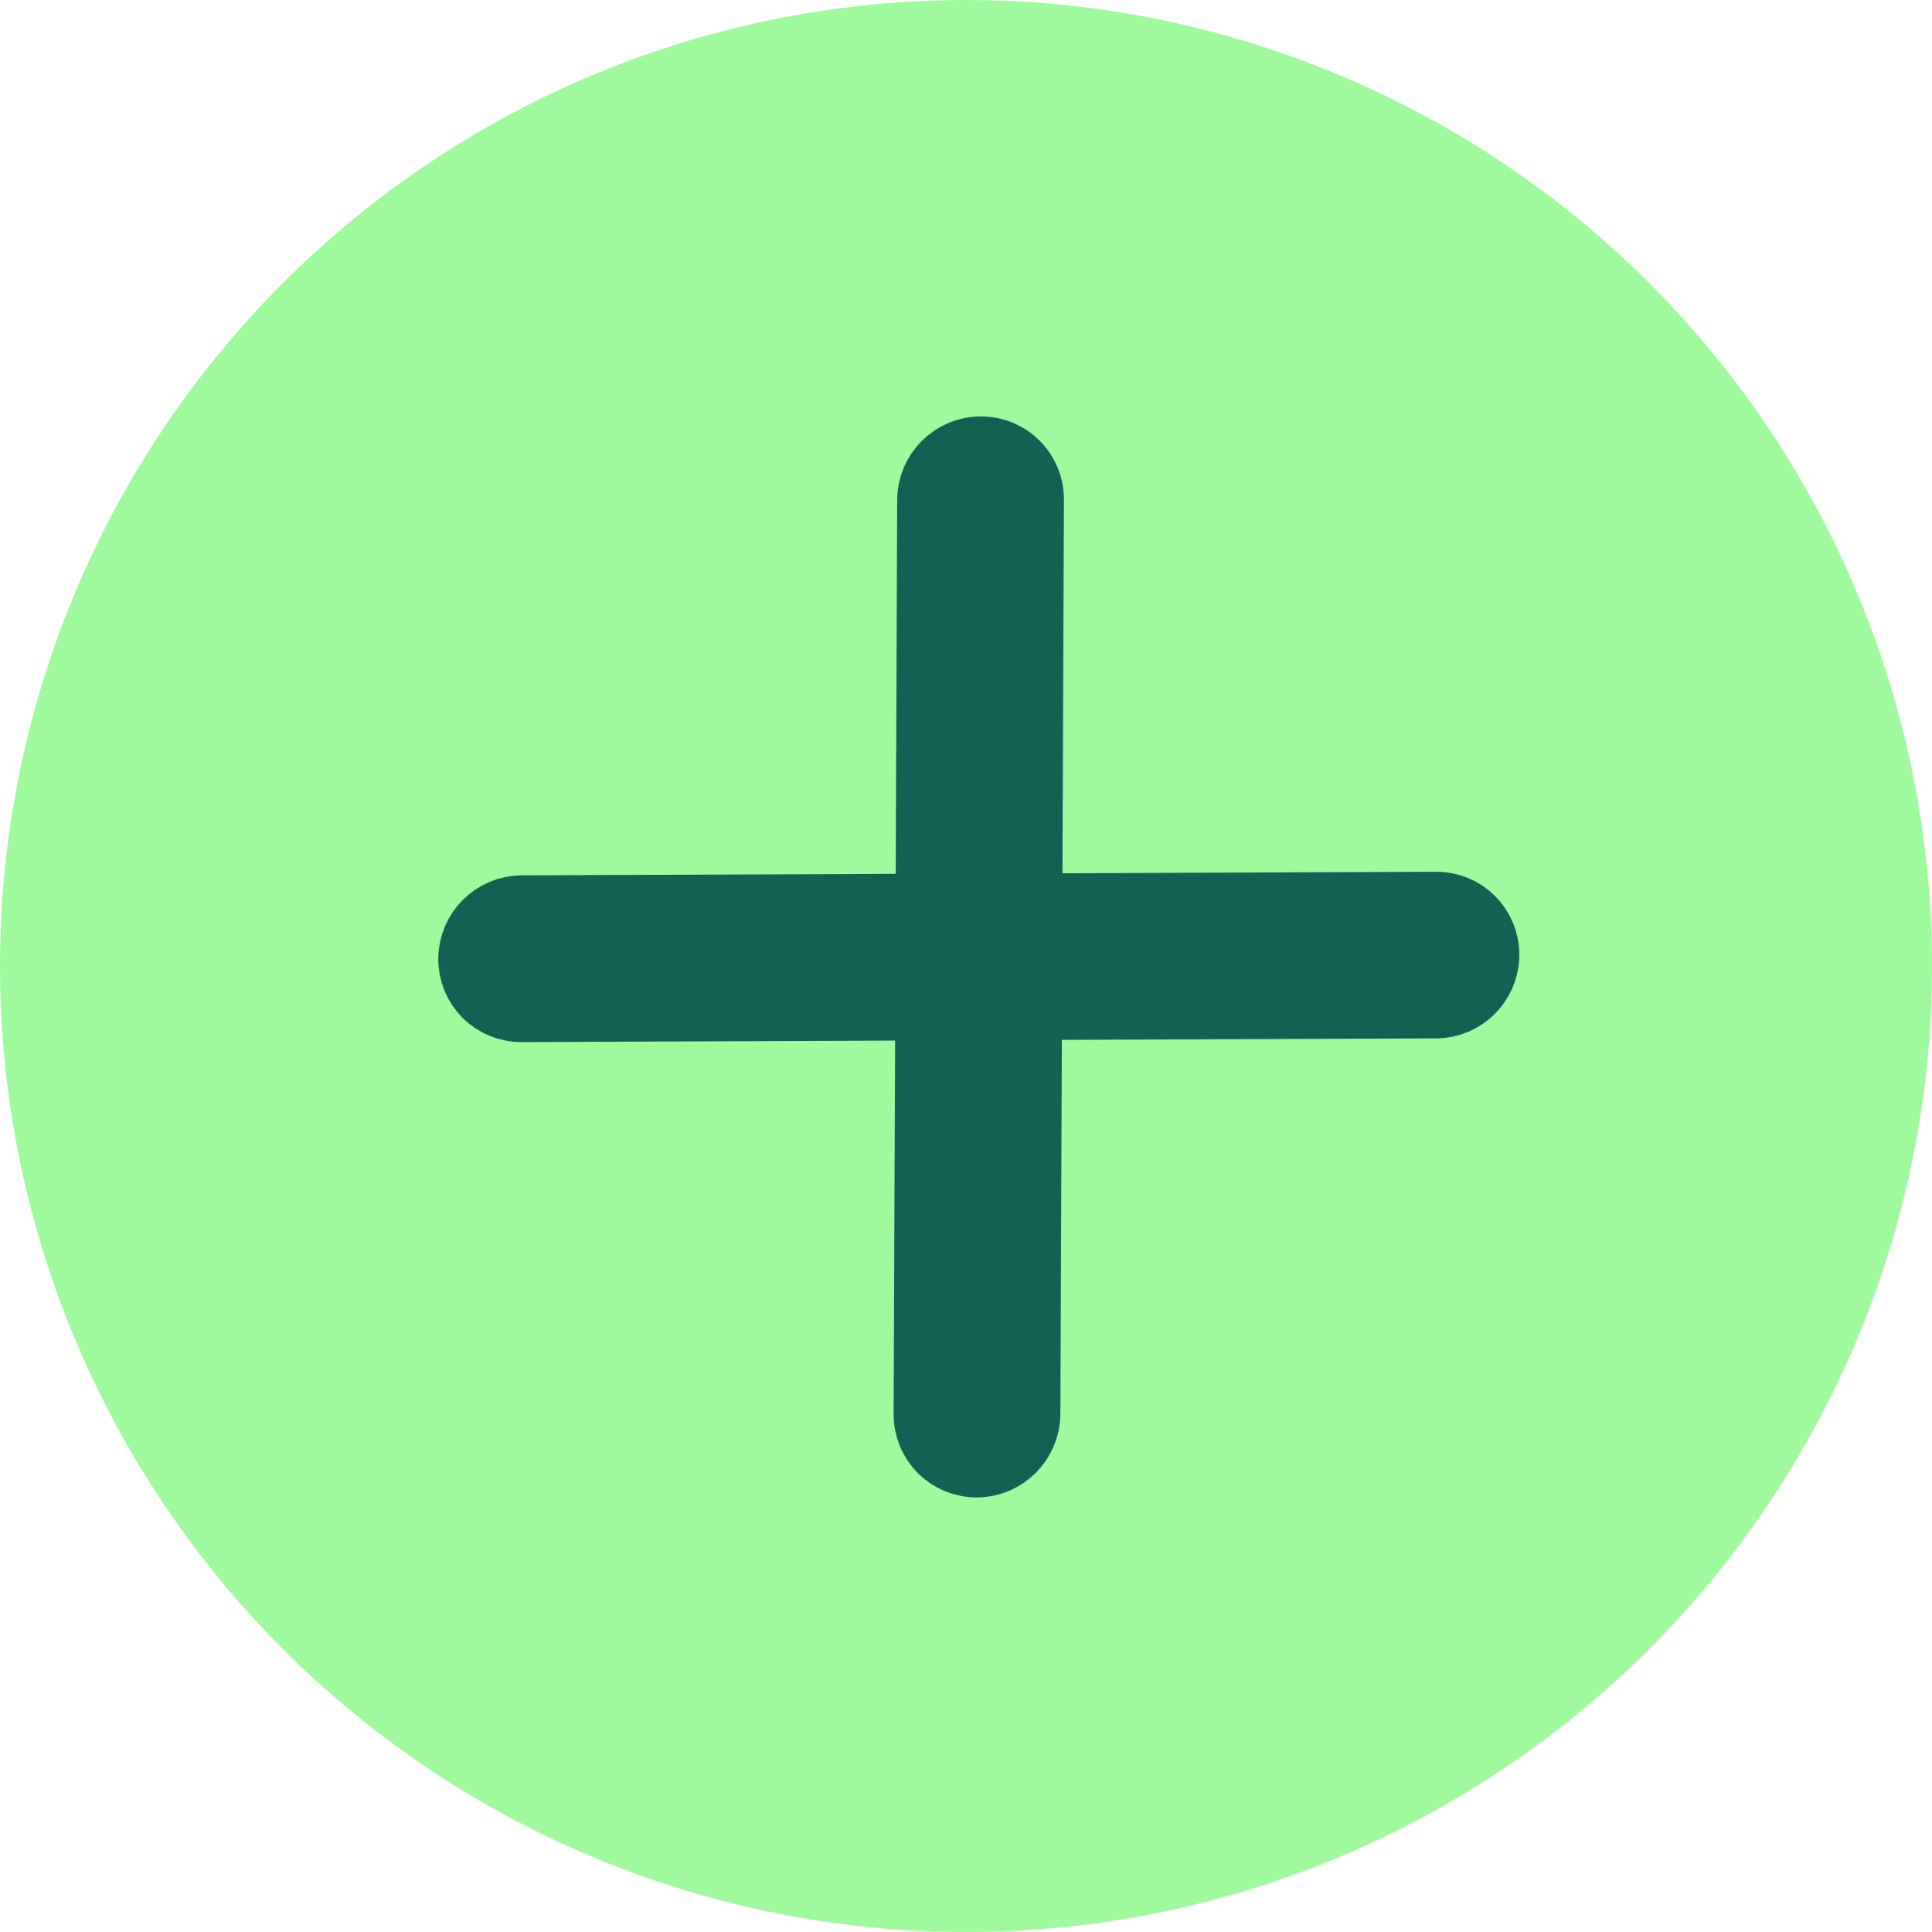 <svg width="13" height="13" viewBox="0 0 13 13" fill="none" xmlns="http://www.w3.org/2000/svg">
    <circle cx="6.5" cy="6.5" r="6.5" fill="#9FFA9D"/>
    <path
        d="M6.896 6.748L9.661 6.737C9.833 6.737 9.973 6.597 9.973 6.425C9.974 6.253 9.835 6.115 9.663 6.116L6.898 6.127L6.909 3.361C6.91 3.19 6.771 3.051 6.6 3.052C6.428 3.052 6.288 3.192 6.287 3.364L6.276 6.129L3.511 6.14C3.339 6.141 3.2 6.281 3.199 6.452C3.199 6.538 3.233 6.616 3.289 6.672C3.345 6.728 3.423 6.762 3.509 6.762L6.274 6.751L6.263 9.516C6.263 9.602 6.297 9.68 6.353 9.736C6.409 9.792 6.487 9.826 6.573 9.826C6.744 9.825 6.884 9.685 6.885 9.514L6.896 6.748Z"
        fill="#146154" stroke="#146154" stroke-width="0.5"/>
</svg>
